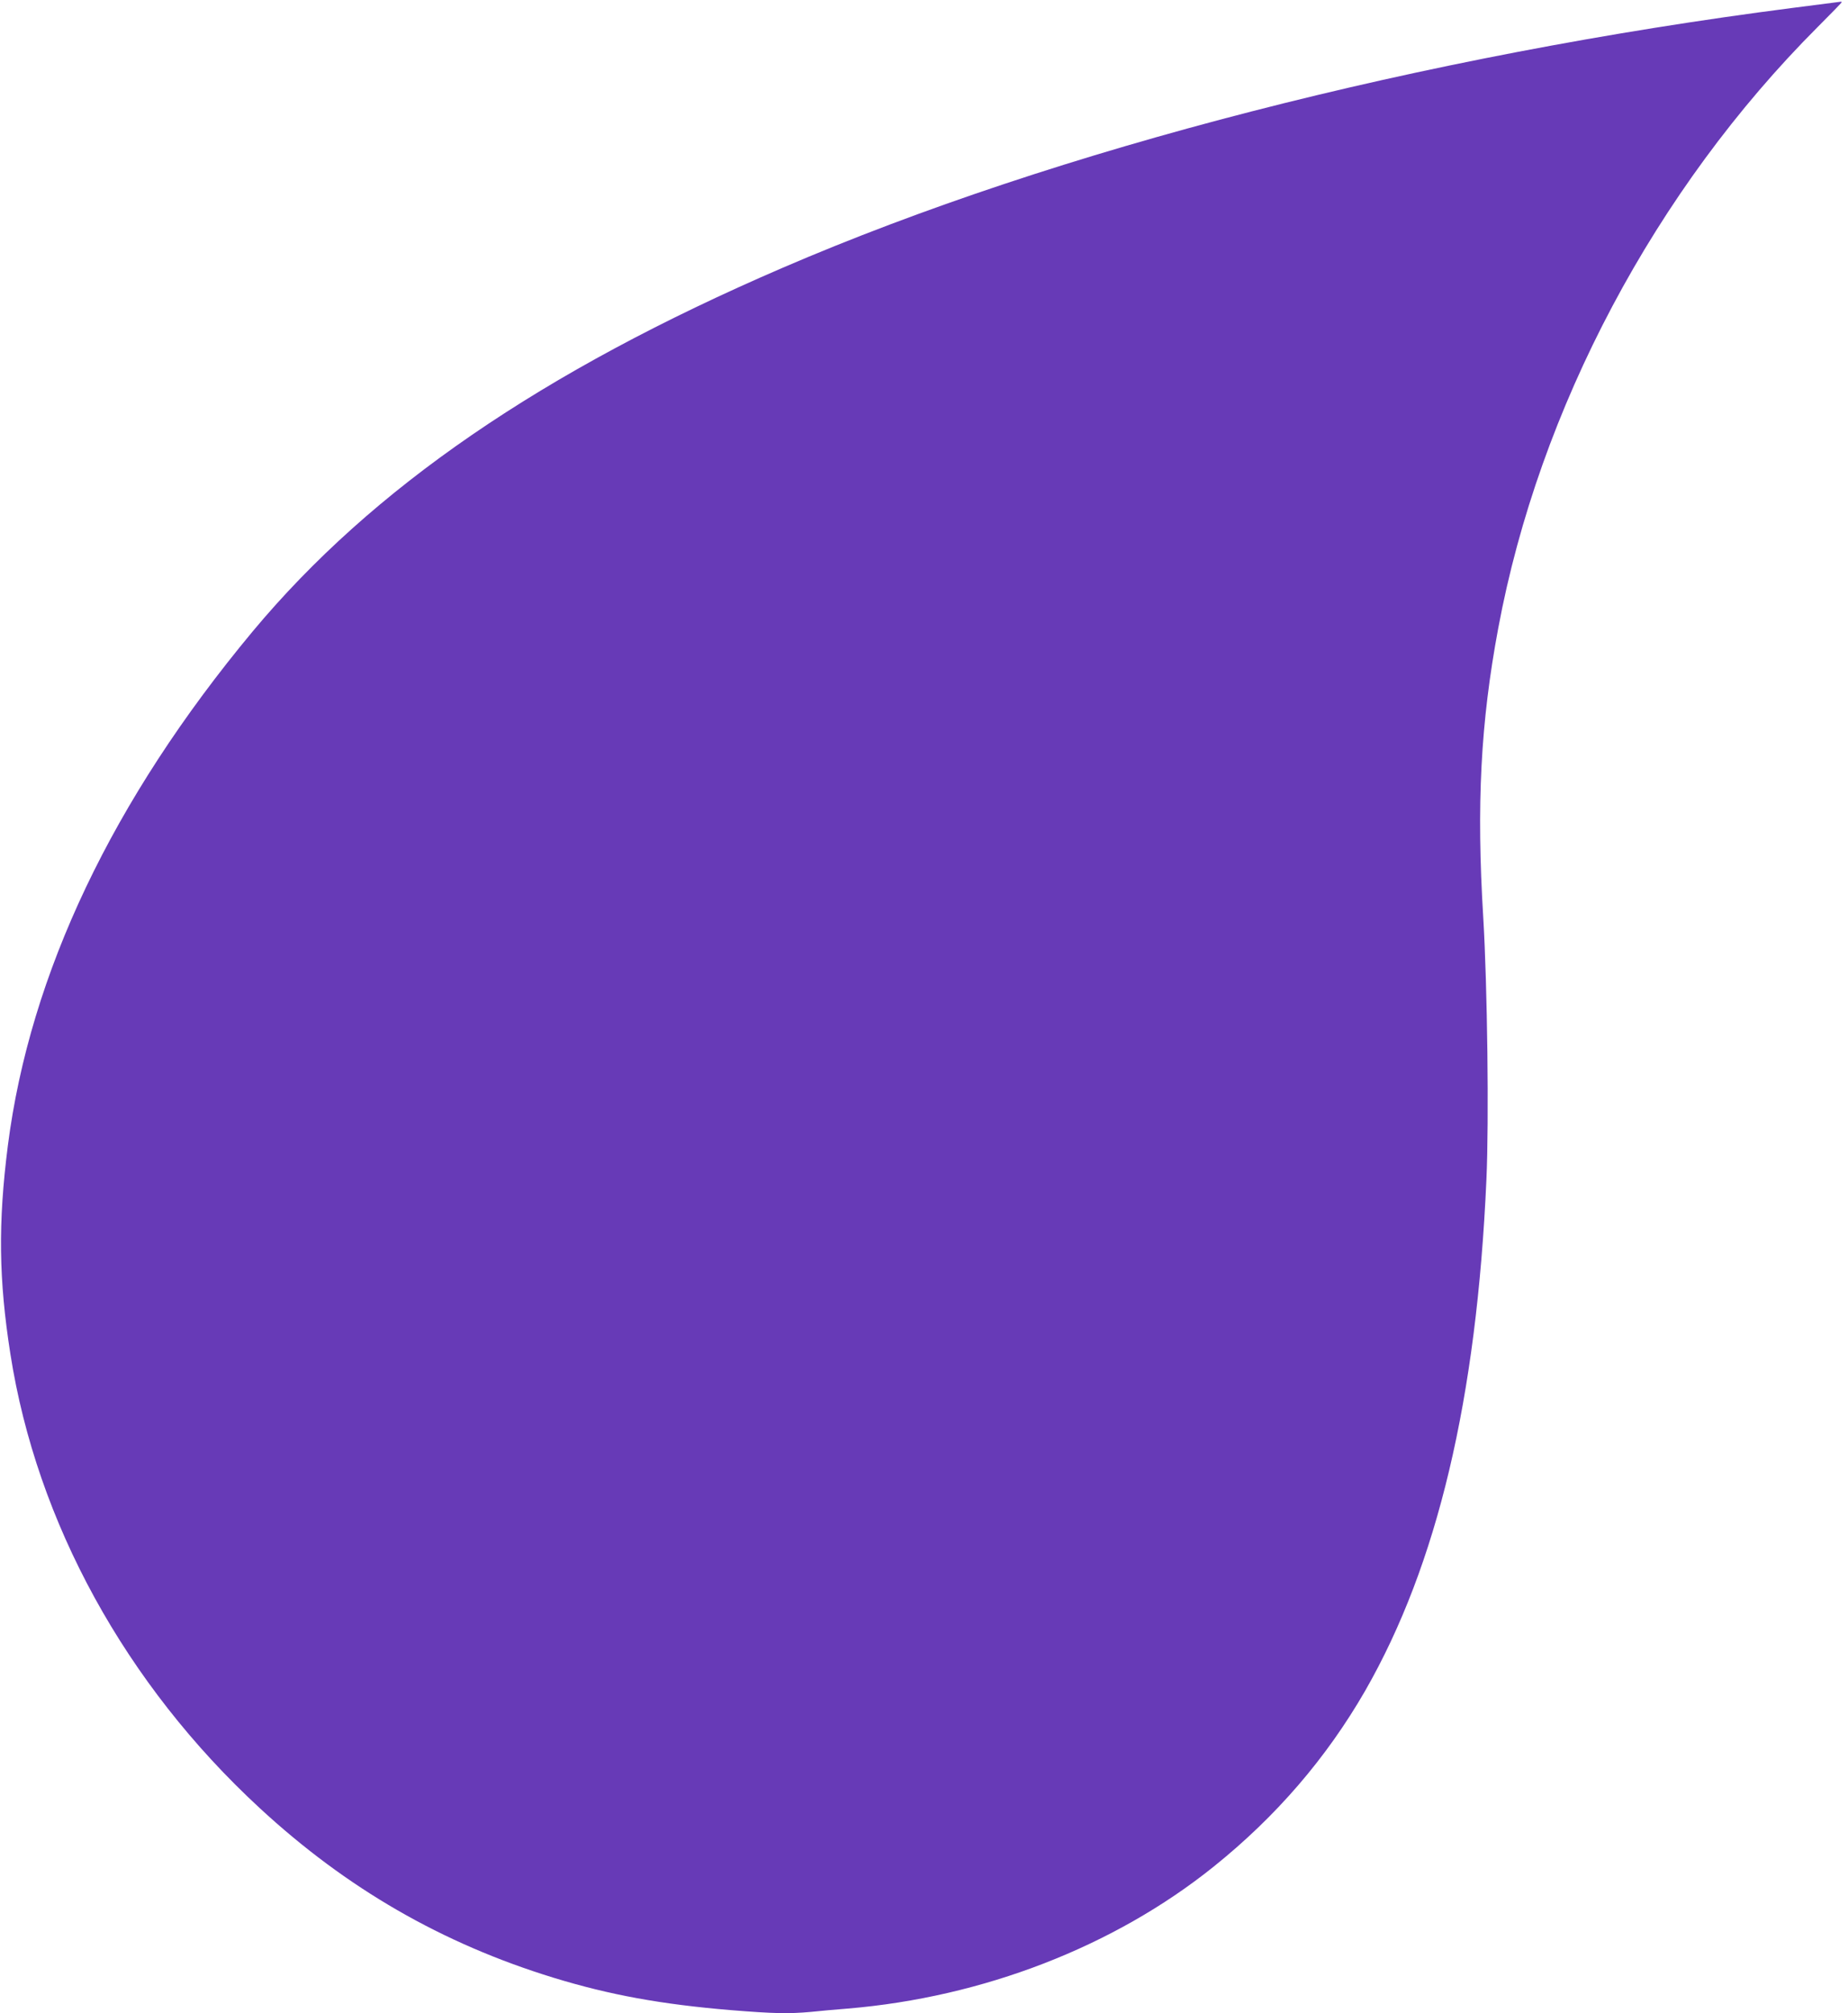 <?xml version="1.0" standalone="no"?>
<!DOCTYPE svg PUBLIC "-//W3C//DTD SVG 20010904//EN"
 "http://www.w3.org/TR/2001/REC-SVG-20010904/DTD/svg10.dtd">
<svg version="1.0" xmlns="http://www.w3.org/2000/svg"
 width="1175pt" height="1280pt" viewBox="0 0 1175 1280"
 preserveAspectRatio="xMidYMid meet">
<g transform="translate(0,1280) scale(0.1,-0.1)"
fill="#673ab7" stroke="none">
<path d="M11400 12750 c-2354 -303 -4680 -901 -6425 -1653 -1529 -659 -2609
-1400 -3369 -2312 -890 -1070 -1416 -2176 -1556 -3268 -63 -495 -58 -852 16
-1325 167 -1070 733 -2101 1586 -2888 552 -510 1158 -860 1868 -1078 356 -109
684 -169 1128 -206 272 -22 366 -24 509 -11 54 6 159 15 233 21 861 72 1693
394 2325 901 399 320 719 692 966 1121 458 800 708 1853 770 3248 17 376 6
1229 -20 1665 -44 719 -17 1240 95 1840 260 1398 999 2790 2031 3823 84 84
153 155 153 158 0 2 -3 4 -7 3 -5 -1 -141 -18 -303 -39z"/>
</g>
</svg>
